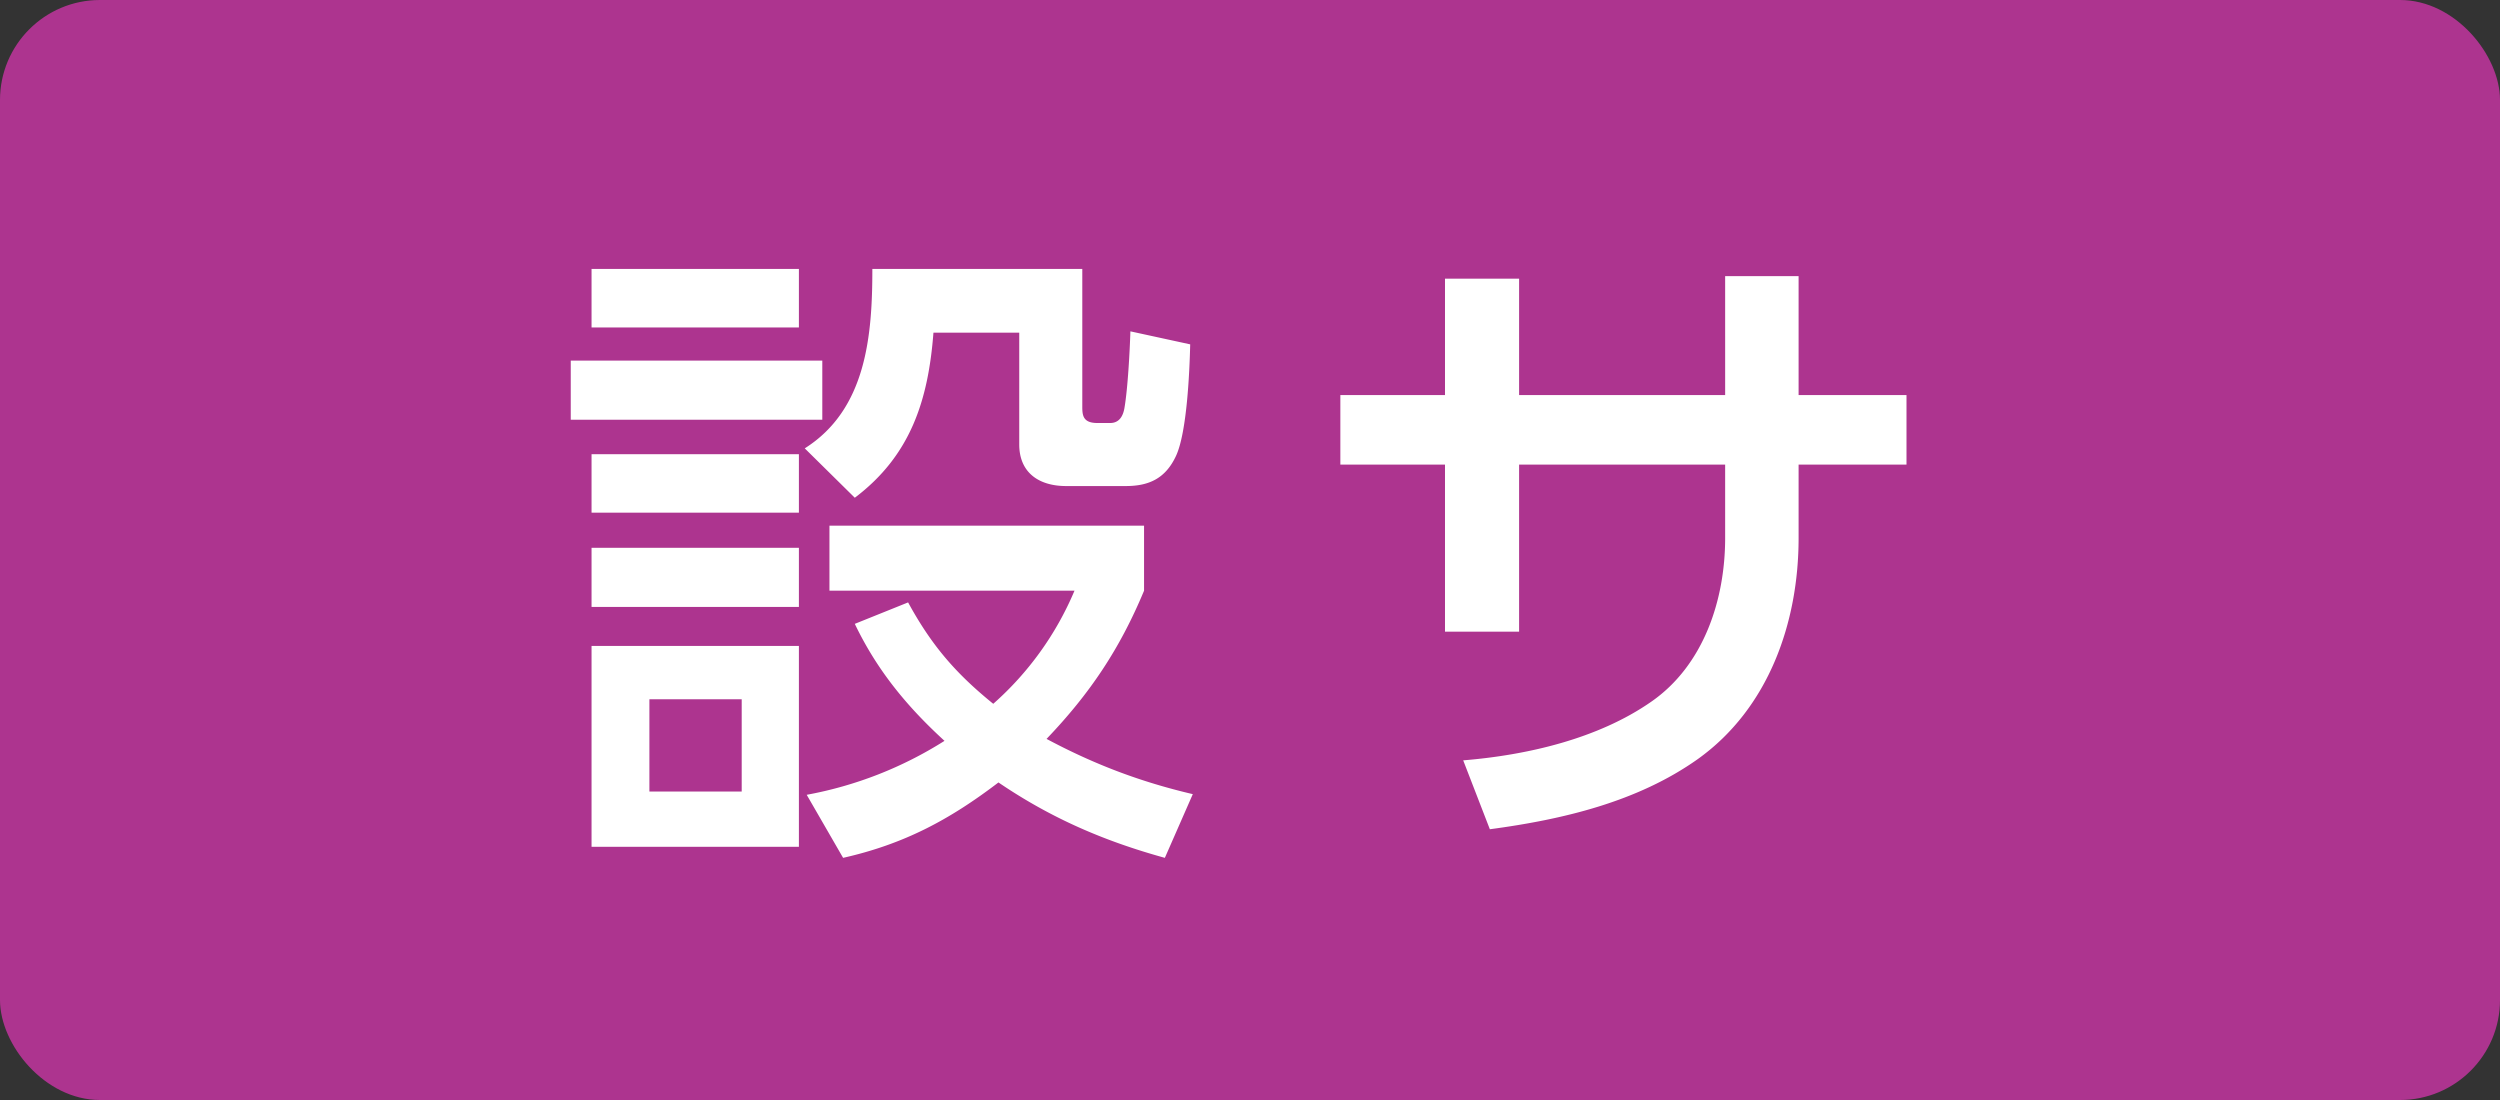 <svg xmlns="http://www.w3.org/2000/svg" width="50" height="22" fill="none"><rect width="100%" height="100%" fill="#333333" stroke="none"/><rect width="50" height="22" fill="#AD348F" rx="2"/><path fill="#fff" d="M20.931 14.778c.949.507 1.872.858 2.925 1.105l-.559 1.274c-1.222-.338-2.275-.793-3.328-1.508-.988.754-1.898 1.235-3.107 1.508l-.728-1.261a7.776 7.776 0 0 0 2.756-1.079c-.754-.689-1.352-1.417-1.794-2.34l1.066-.429c.468.858.949 1.417 1.703 2.028a6.255 6.255 0 0 0 1.625-2.262h-4.901v-1.3h6.292v1.3c-.481 1.157-1.079 2.054-1.95 2.964Zm-9.1-9.399h4.147v1.17h-4.147v-1.17Zm-.416 1.833h5.031v1.183h-5.031V7.212Zm.416 1.872h4.147v1.17h-4.147v-1.17Zm0 1.872h4.147v1.183h-4.147v-1.183Zm0 1.963h4.147v4.017h-4.147v-4.017Zm3.003 1.066h-1.846v1.846h1.846v-1.846Zm2.613-8.606h4.199v2.756c0 .169.013.325.299.325h.26c.182 0 .26-.143.286-.312.065-.39.104-1.105.117-1.521l1.196.26c-.013.546-.065 1.768-.286 2.236-.208.442-.533.598-1.001.598h-1.196c-.533 0-.936-.26-.936-.832V6.653h-1.716c-.104 1.352-.455 2.457-1.573 3.302l-1.001-.988c1.235-.78 1.352-2.262 1.352-3.588Zm18.525 2.522h2.158v1.391h-2.158v1.469c0 1.69-.598 3.406-2.015 4.42-1.209.858-2.704 1.209-4.16 1.404l-.533-1.378c1.274-.104 2.691-.429 3.757-1.17 1.053-.728 1.482-2.041 1.482-3.276V9.292h-4.121v3.341H28.9V9.292h-2.093V7.901H28.9V5.574h1.482v2.327h4.121V5.522h1.469v2.379Z"/></svg>